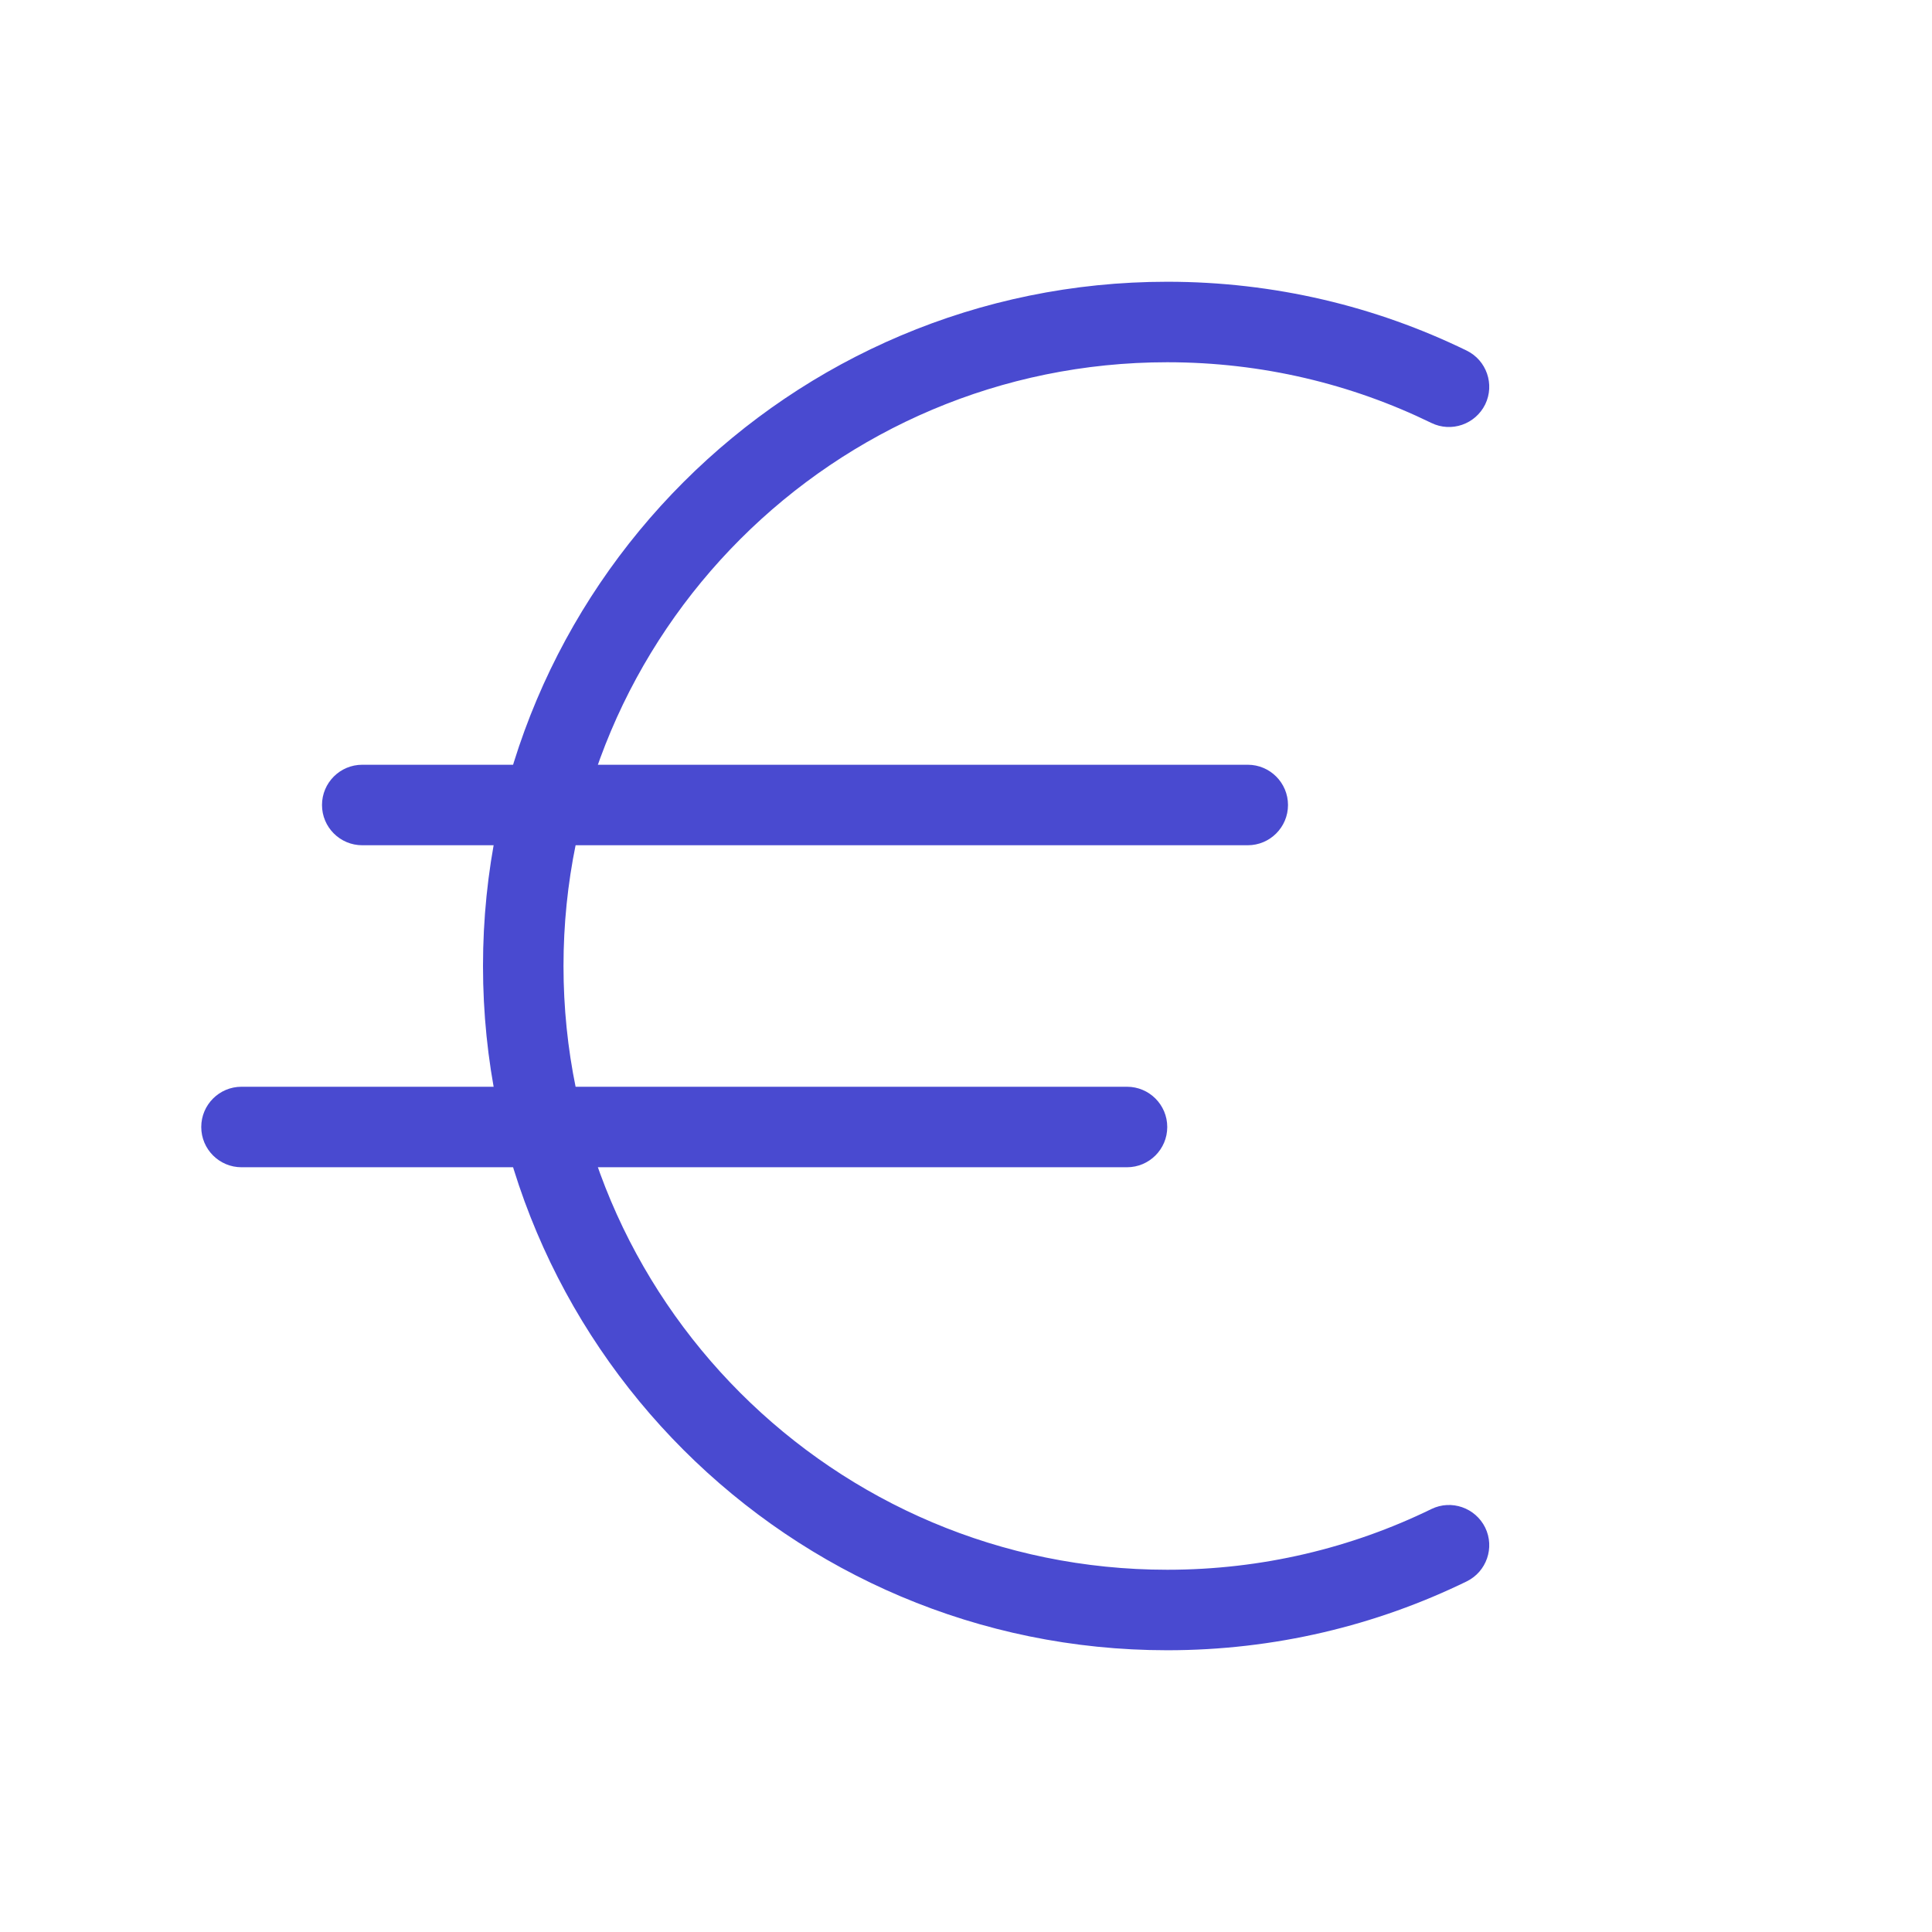 <svg width="24" height="24" viewBox="0 0 24 24" fill="none" xmlns="http://www.w3.org/2000/svg">
<path fill-rule="evenodd" clip-rule="evenodd" d="M14.5 4.5C10.358 4.5 7 7.858 7 12C7 16.142 10.358 19.5 14.5 19.5C15.678 19.5 16.791 19.229 17.781 18.746C18.029 18.625 18.328 18.729 18.45 18.977C18.57 19.225 18.467 19.524 18.219 19.645C17.095 20.193 15.833 20.5 14.5 20.5C9.806 20.5 6 16.694 6 12C6 7.306 9.806 3.5 14.5 3.5C15.833 3.5 17.095 3.807 18.219 4.355C18.467 4.476 18.57 4.775 18.45 5.023C18.328 5.271 18.029 5.375 17.781 5.254C16.791 4.771 15.678 4.5 14.5 4.5Z" fill="#494AD0"/>
<path fill-rule="evenodd" clip-rule="evenodd" d="M4 10C4 9.724 4.224 9.5 4.5 9.5H15.5C15.776 9.5 16 9.724 16 10C16 10.276 15.776 10.5 15.5 10.5H4.5C4.224 10.5 4 10.276 4 10Z" fill="#494AD0"/>
<path fill-rule="evenodd" clip-rule="evenodd" d="M2.5 14C2.5 13.724 2.724 13.5 3 13.5H14C14.276 13.5 14.5 13.724 14.5 14C14.5 14.276 14.276 14.5 14 14.5H3C2.724 14.5 2.5 14.276 2.5 14Z" fill="#494AD0"/>
</svg>

